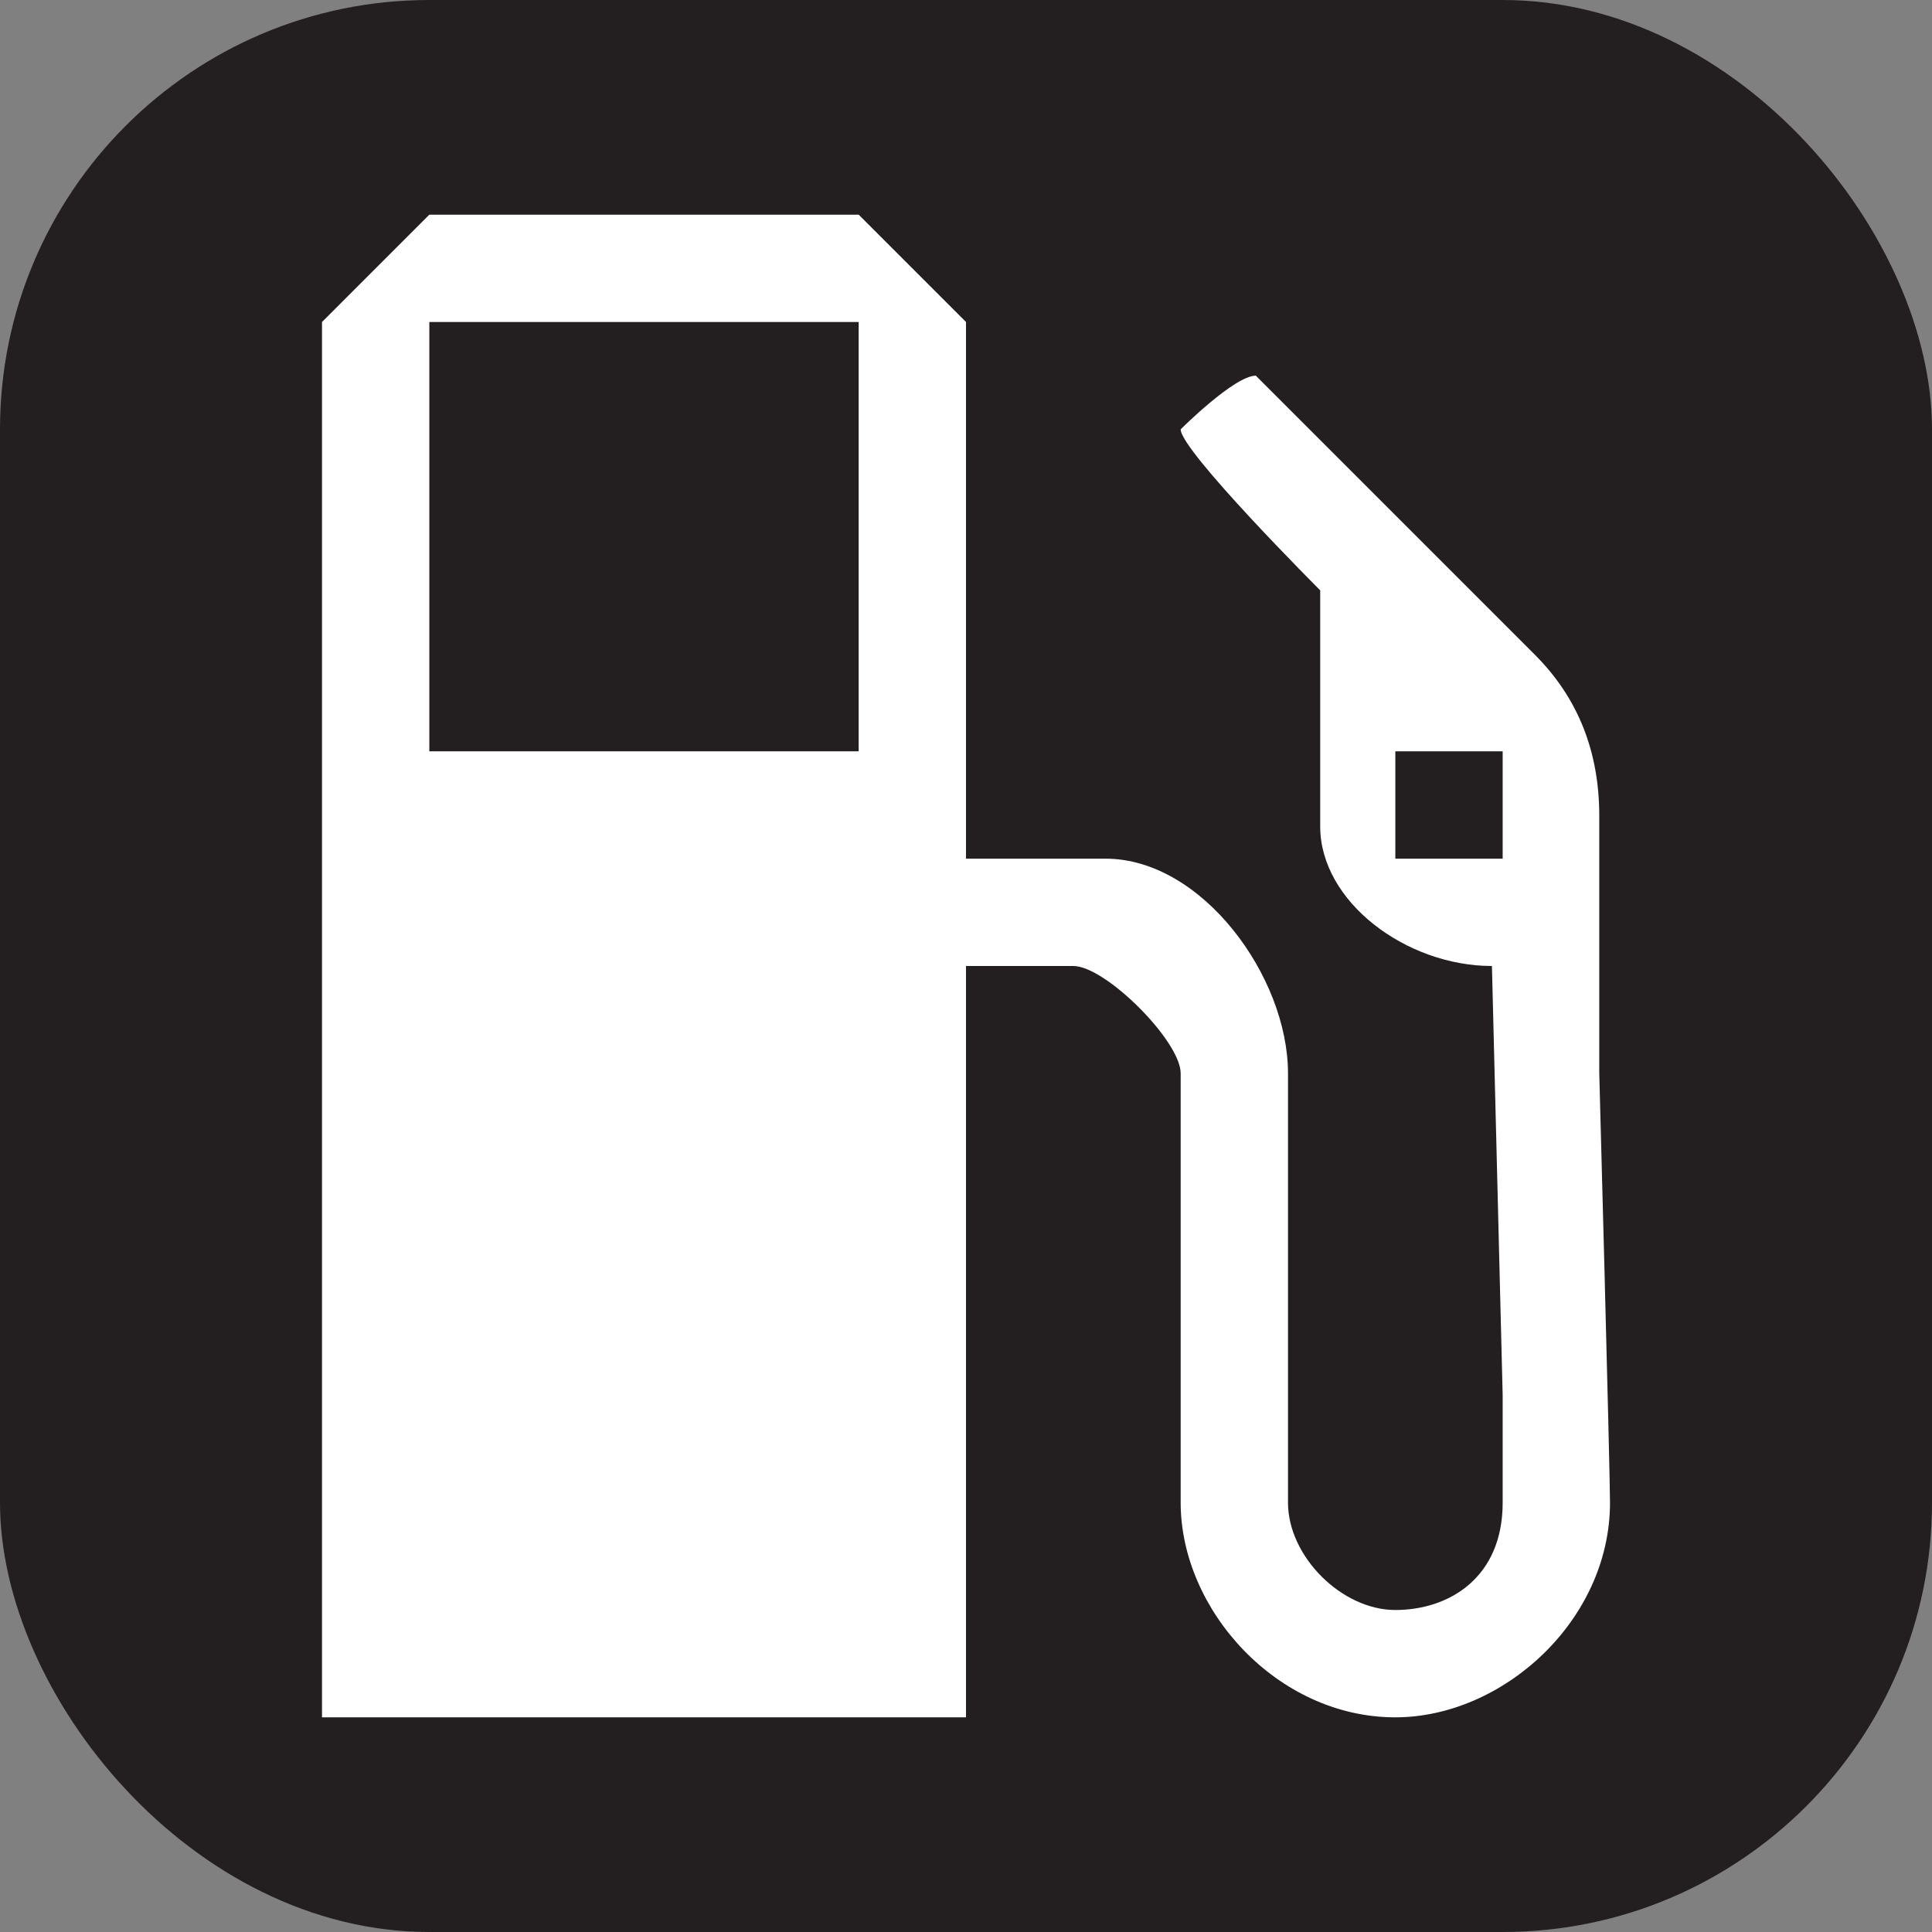 <svg xmlns="http://www.w3.org/2000/svg" viewBox="0 0 18 18" height="18" width="18"><rect x="0" y="0" width="18" height="18" fill="#808080" stroke="none"/><title>gas-station-white-14.svg</title><rect fill="none" x="0" y="0" width="18" height="18"></rect><rect x="0" y="0" width="18" height="18" rx="4" ry="4" fill="#231f20"></rect><path fill="#ffffff" transform="translate(2 2)" d="M12.9,8V5.6c0-0.6-0.2-1.1-0.6-1.5L9.7,1.5C9.5,1.5,9,2,9,2c0,0.2,1.3,1.5,1.3,1.5v2.2
		c0,0.7,0.8,1.3,1.6,1.3l0.1,4v1c0,0.7-0.5,1-1,1s-1-0.5-1-1V8c0-0.9-0.8-2-1.7-2H7V1L6,0H2L1,1v13h6V7h1c0.3,0,1,0.7,1,1v4
		c0,1,0.9,2,2,2c1,0,2-0.9,2-2C13,11.7,12.9,8,12.9,8z M12,6h-1V5h1V6z M6,5H2V1h4V5z"></path></svg>